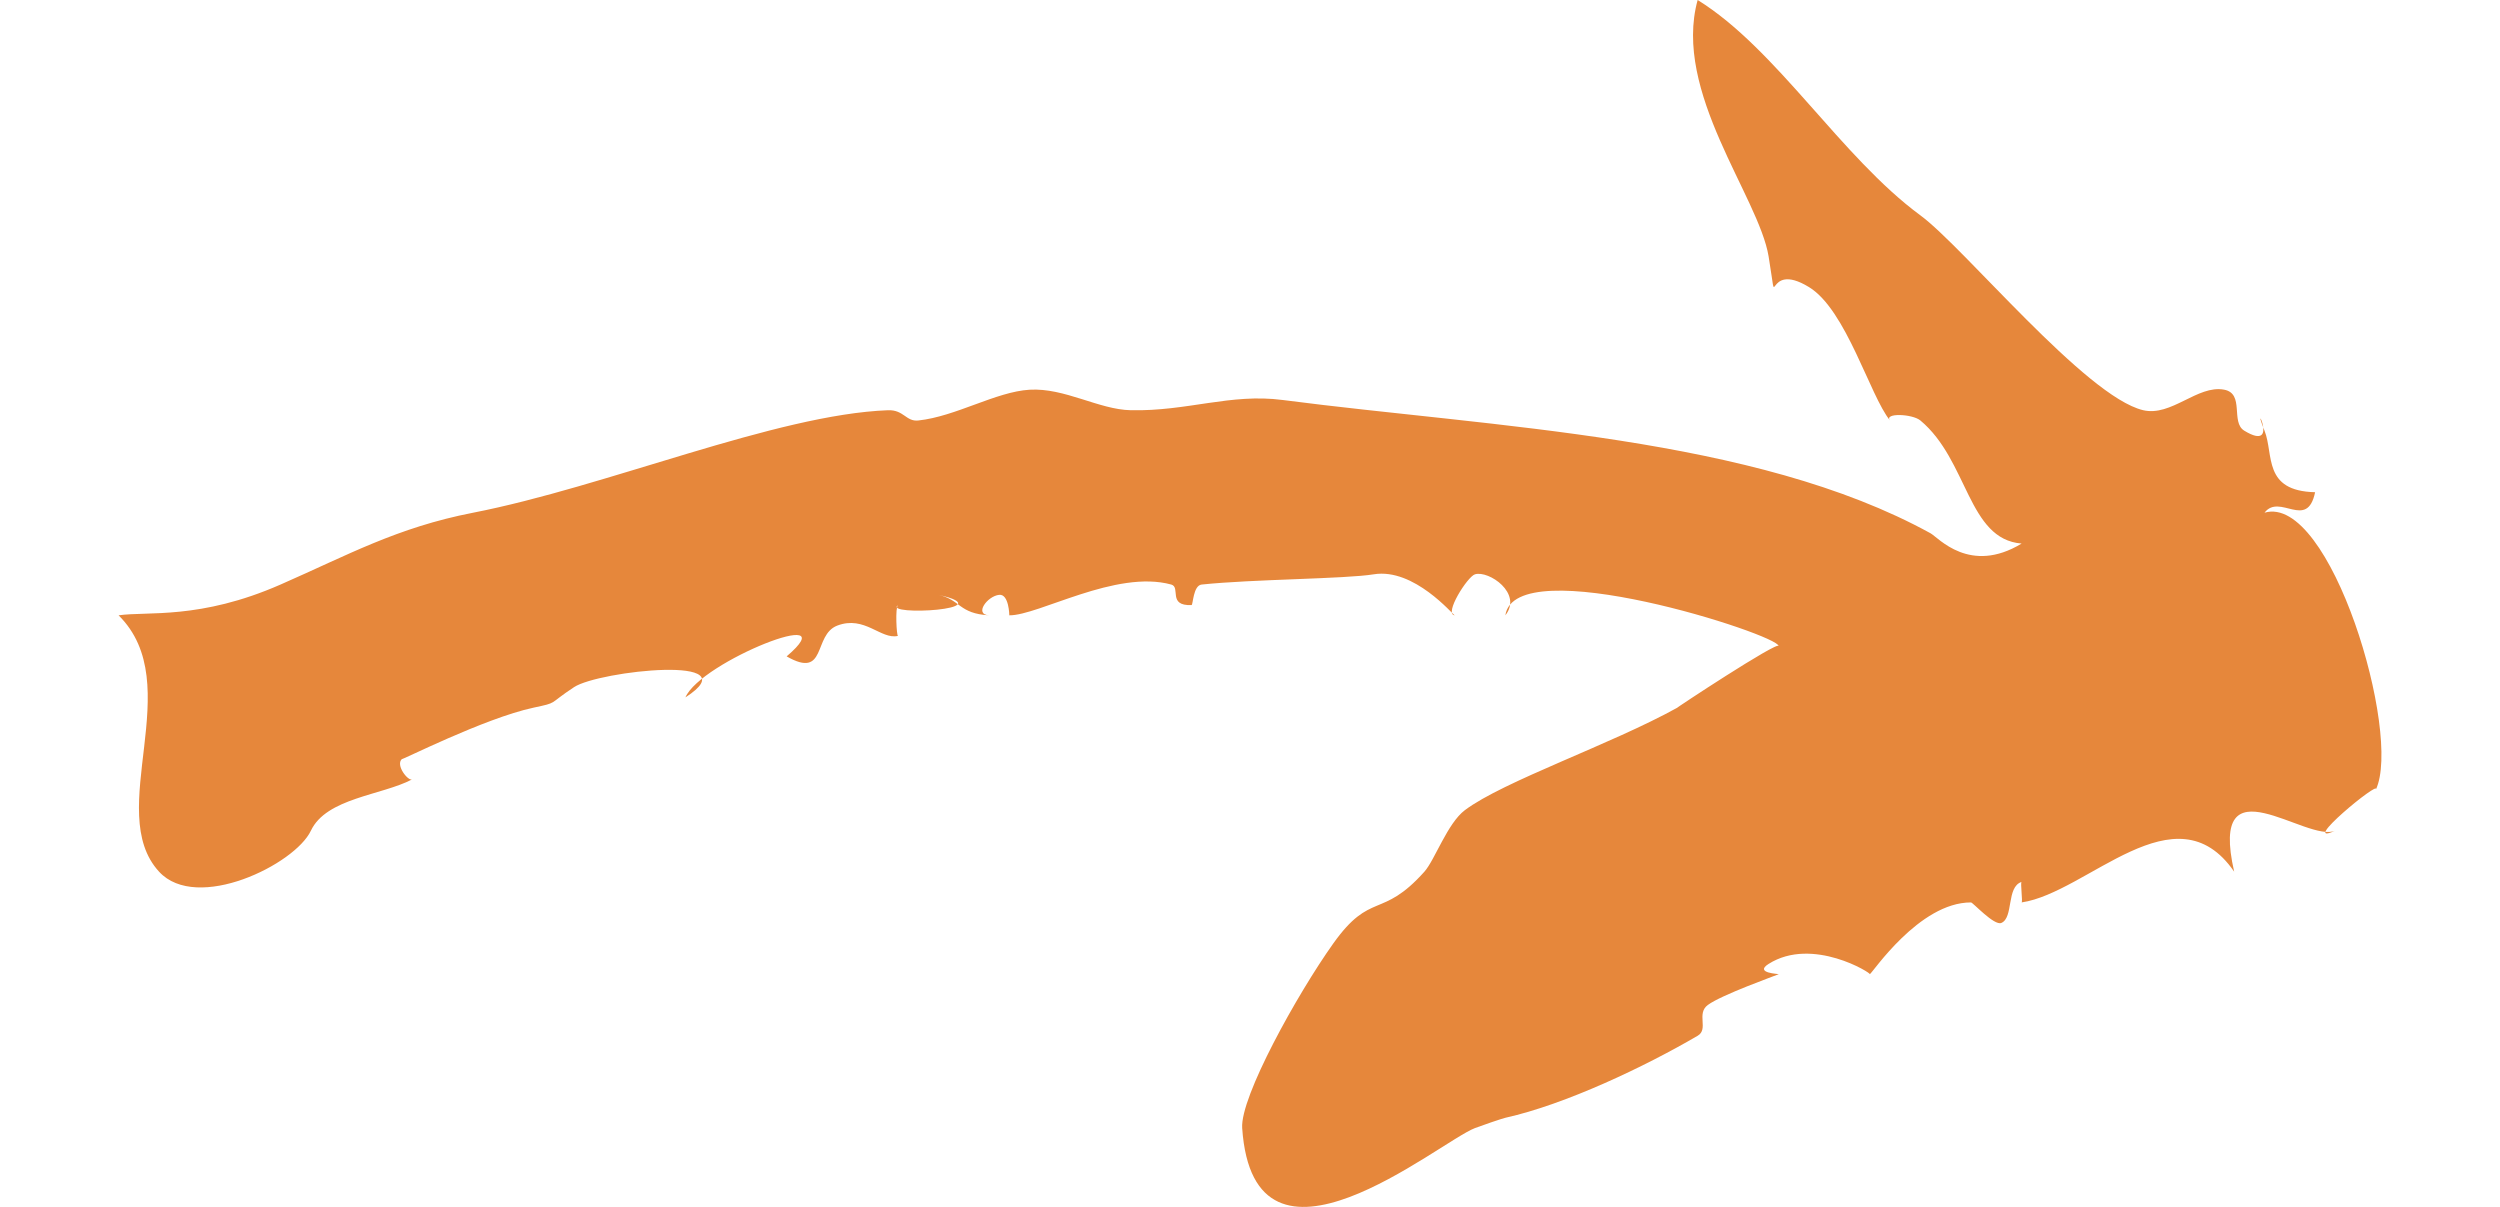 <?xml version="1.0" encoding="utf-8"?>
<!-- Generator: Adobe Illustrator 16.0.0, SVG Export Plug-In . SVG Version: 6.00 Build 0)  -->
<!DOCTYPE svg PUBLIC "-//W3C//DTD SVG 1.1//EN" "http://www.w3.org/Graphics/SVG/1.1/DTD/svg11.dtd">
<svg version="1.1" id="Layer_1" xmlns="http://www.w3.org/2000/svg" x="0px" y="0px"
     width="116px" height="56px" viewBox="0 0 116 56" enable-background="new 0 0 116 56" xml:space="preserve">
<path fill-rule="evenodd" clip-rule="evenodd" fill="#E6873B" d="M107.421,22.839c-0.371,1.783-1.642,0.031-2.348,0.95
	c3.061-0.897,6.391,10.269,5.166,12.849c0.235-0.494-3.658,2.717-1.877,1.903c-1.32,0.603-5.904-3.394-4.697,1.904
	c-2.723-3.948-6.806,0.979-9.864,1.428c0.064-0.011-0.066-0.93,0-0.952c-0.715,0.234-0.361,1.655-0.938,1.903
	c-0.334,0.144-1.32-0.951-1.409-0.951c-2.413-0.005-4.589,3.301-4.697,3.331c0.109-0.03-2.656-1.768-4.696-0.477
	c-0.685,0.434,0.509,0.459,0.469,0.477c-0.176,0.075-2.656,0.959-3.287,1.427c-0.544,0.401,0.051,1.123-0.471,1.428
	c-2.44,1.426-6.132,3.186-8.923,3.806c-0.157,0.035-1.138,0.372-1.409,0.477c-1.686,0.646-10.264,7.9-10.803,0
	c-0.098-1.439,2.554-6.215,4.226-8.564c1.746-2.451,2.241-1.109,4.228-3.331c0.487-0.546,1.069-2.246,1.878-2.855
	c1.787-1.343,6.774-3.045,9.864-4.758c-0.239,0.132,4.713-3.139,4.696-2.855c0.029-0.521-12.23-4.479-12.681-1.429
	c0.813-1.021-0.771-2.093-1.409-1.902c-0.351,0.104-1.457,1.859-0.94,1.902c-0.074-0.005-1.879-2.207-3.757-1.902
	c-1.328,0.217-5.596,0.224-7.986,0.475c-0.398,0.044-0.396,0.949-0.469,0.953c-1.121,0.044-0.489-0.827-0.94-0.953
	c-2.567-0.706-6.164,1.441-7.515,1.428c0.001,0-0.014-0.997-0.469-0.951c-0.552,0.057-1.179,0.912-0.469,0.951
	c-1.407-0.078-1.314-0.717-2.35-0.951c3.051,0.691-2.579,0.988-1.877,0.477c-0.135,0.098-0.067,1.442,0,1.428
	c-0.793,0.188-1.544-0.965-2.819-0.477c-1.133,0.436-0.466,2.506-2.348,1.428c2.89-2.468-3.991,0.246-4.697,1.903
	c3.094-2.002-4.005-1.241-5.167-0.476c-1.237,0.815-0.714,0.703-1.878,0.952c-2.295,0.49-6.255,2.513-6.105,2.379
	c-0.322,0.284,0.291,1.046,0.469,0.95c-1.402,0.74-3.977,0.858-4.697,2.38c-0.74,1.567-5.292,3.806-7.043,1.904
	c-2.58-2.801,1.359-8.696-1.88-11.897c1.324-0.195,3.771,0.216,7.515-1.428c3.13-1.371,5.399-2.643,8.924-3.331
	c6.198-1.209,14.079-4.562,19.258-4.757c0.741-0.027,0.838,0.537,1.409,0.476c1.741-0.186,3.602-1.335,5.166-1.428
	c1.627-0.095,3.204,0.92,4.697,0.952c2.619,0.055,4.626-0.792,7.045-0.475c9.831,1.28,21.881,1.684,30.061,6.185
	c0.366,0.202,1.825,1.935,4.226,0.476c-2.502-0.194-2.475-3.857-4.697-5.71c-0.375-0.313-1.704-0.36-1.409,0
	c-0.934-1.145-2.024-5.123-3.756-6.187c-2.138-1.31-1.389,1.562-1.878-1.426C81.606,9.128,77.596,4.263,78.771,0
	c3.683,2.285,6.639,7.272,10.333,9.991c2.028,1.49,7.667,8.402,10.333,9.041c1.315,0.314,2.523-1.18,3.758-0.952
	c0.969,0.179,0.293,1.509,0.938,1.903c1.737,1.06,0.265-1.694,0.94,0C105.514,21.089,104.981,22.782,107.421,22.839z M91.453,21.888
	C91.76,22.197,91.255,21.688,91.453,21.888L91.453,21.888z"/>
</svg>
